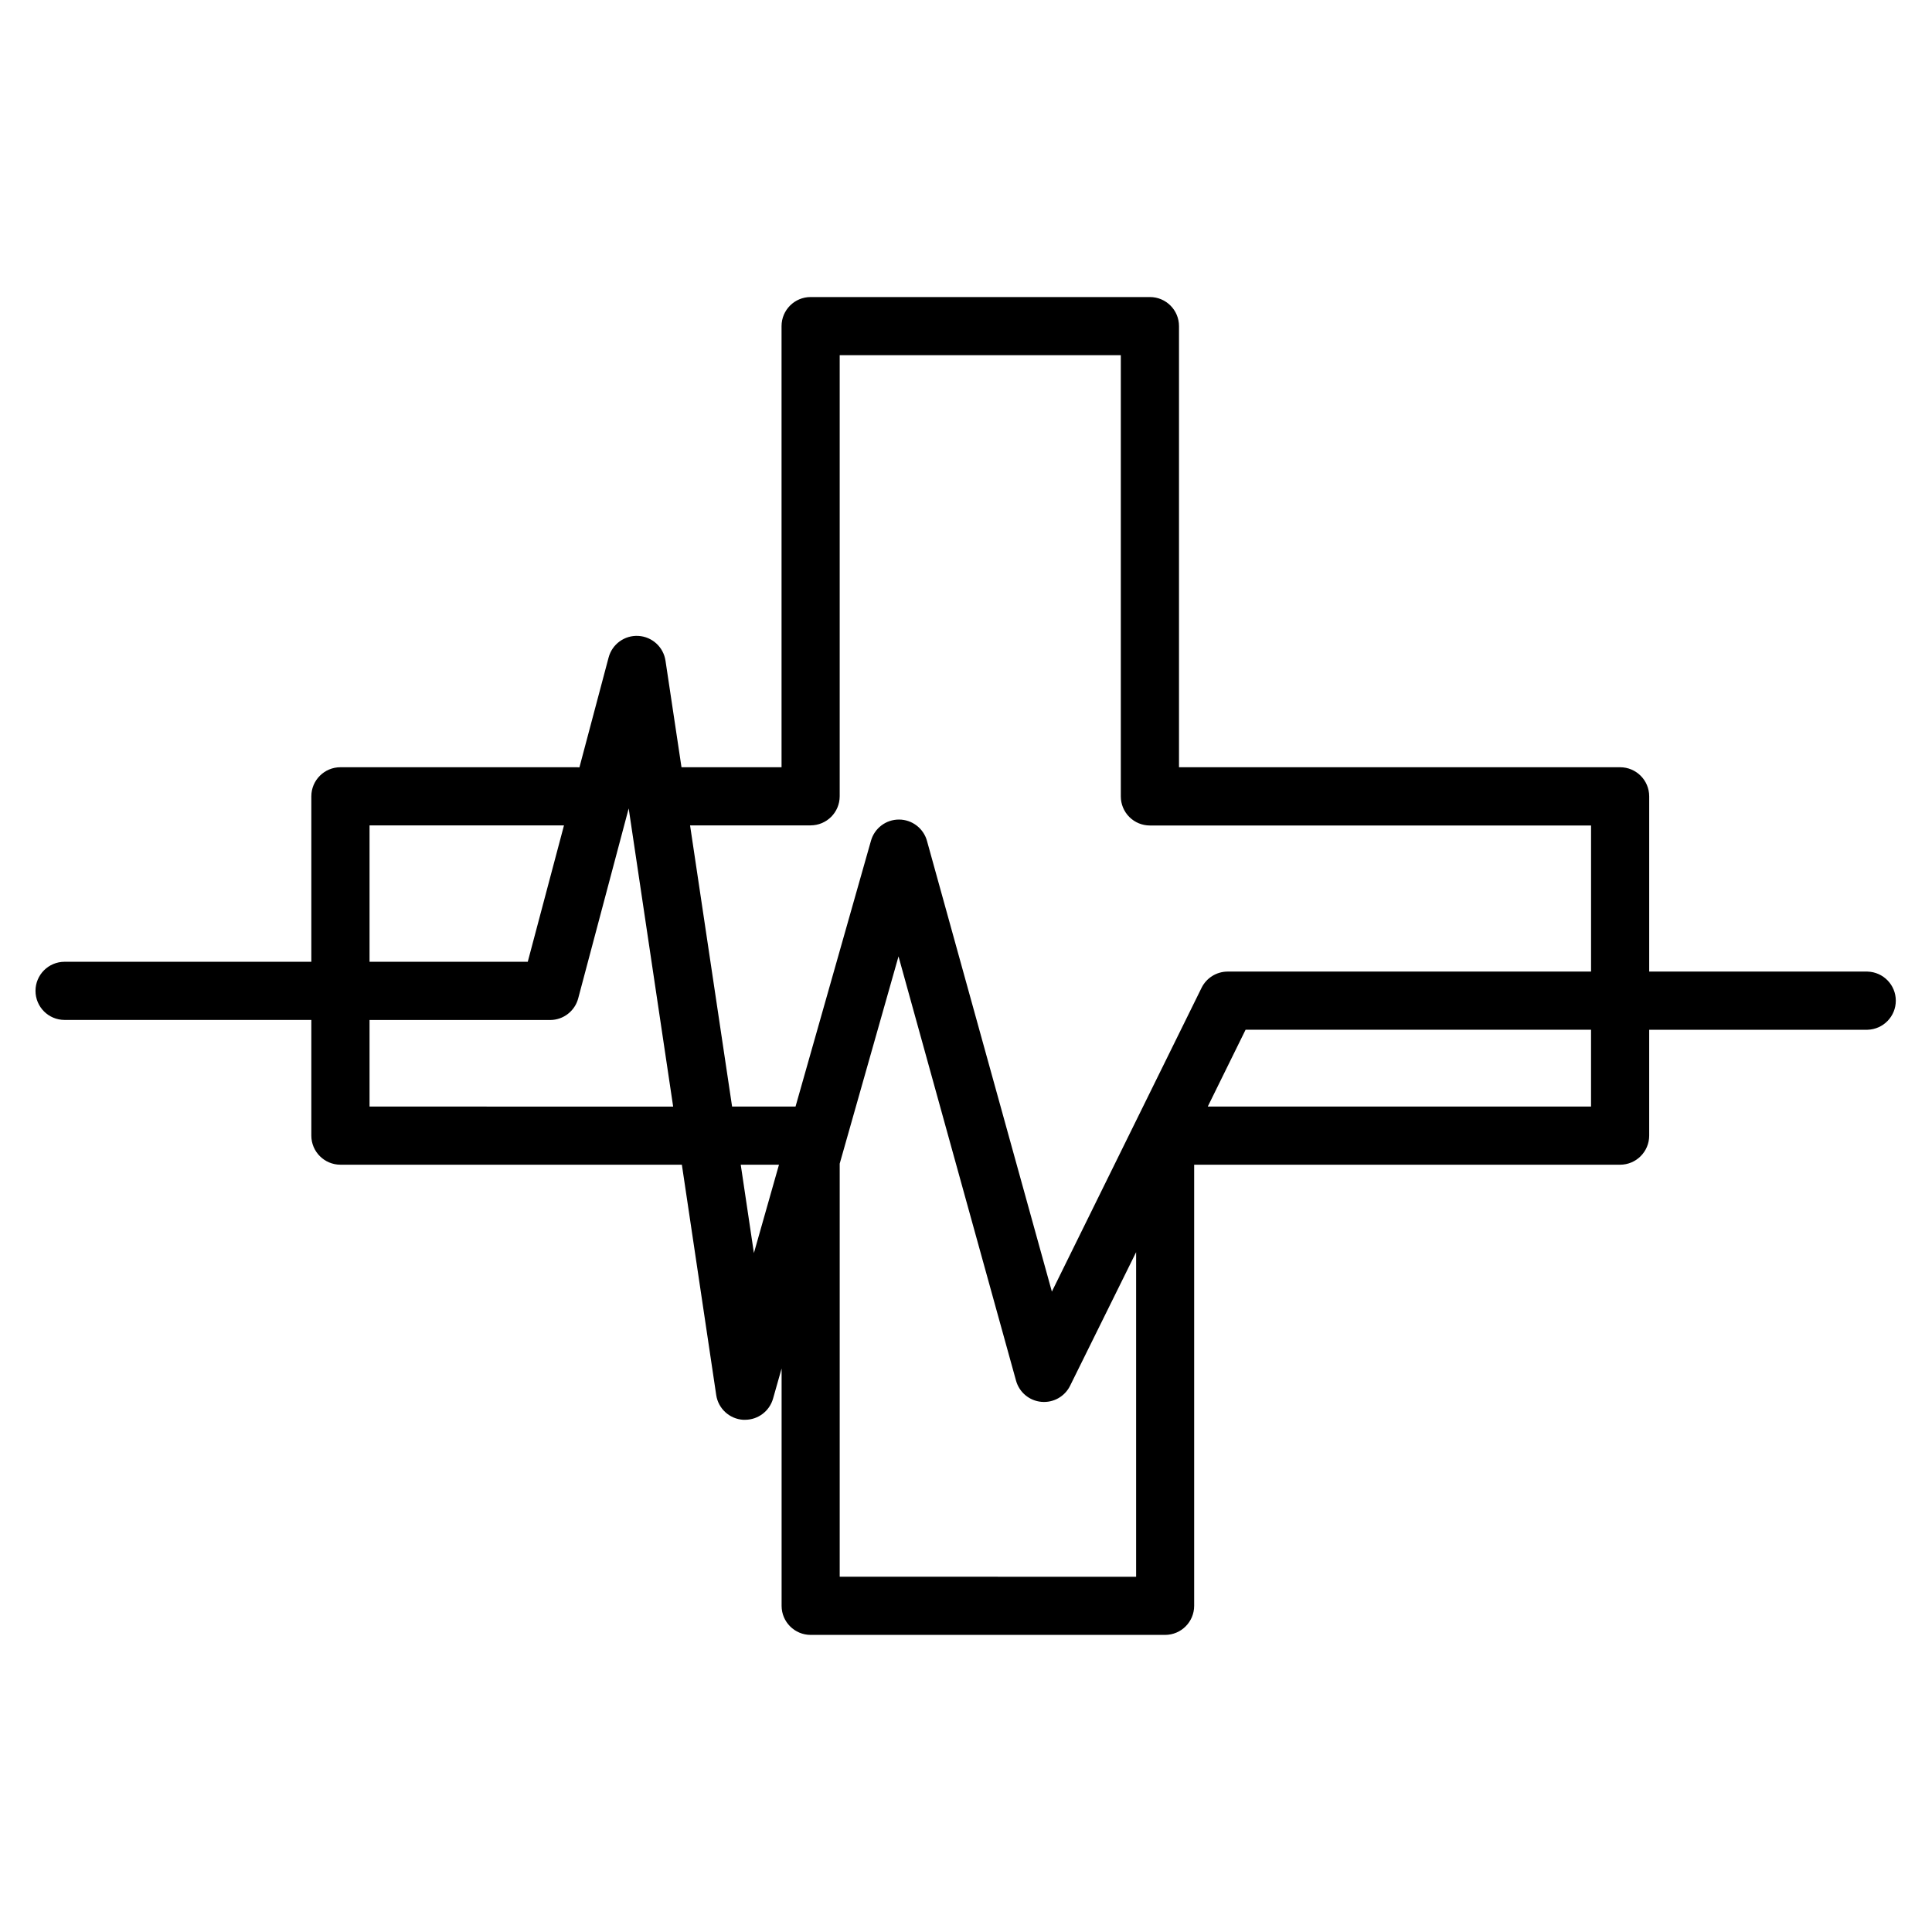 <?xml version="1.0" encoding="UTF-8"?>
<!-- Uploaded to: SVG Repo, www.svgrepo.com, Generator: SVG Repo Mixer Tools -->
<svg fill="#000000" width="800px" height="800px" version="1.1" viewBox="144 144 512 512" xmlns="http://www.w3.org/2000/svg">
 <path d="m565.64 437.25h-101.57l10.02-20.355h91.551zm-199.11 124.6v-109.47l15.586-54.926 31.148 112.45c0.855 3.074 3.519 5.301 6.695 5.598 3.176 0.301 6.207-1.391 7.621-4.25l17.504-35.414v86.02zm-22.738-85.781-3.488-23.41h10.133zm-101.86-38.82v-22.938h47.871c3.484-0.008 6.531-2.359 7.426-5.727l13.379-50.344 11.785 79.02zm0-74.512v36.145h41.93l9.598-36.141zm116.9 0h-31.957l11.137 74.512h16.812l19.992-70.438c0.938-3.332 3.981-5.633 7.441-5.621 3.461 0.012 6.492 2.332 7.406 5.668l33.094 119.43 39.668-80.504c1.297-2.625 3.965-4.293 6.894-4.305h96.324v-38.715h-116.91c-2.043 0-4.004-0.809-5.449-2.254s-2.258-3.406-2.258-5.453v-116.93h-74.5v116.9c-0.004 4.254-3.453 7.703-7.711 7.703zm280.07 38.742h-57.848v-46.445c-0.004-4.258-3.453-7.703-7.707-7.707h-116.9v-116.9c0-4.258-3.453-7.707-7.707-7.707h-89.918c-4.254 0-7.703 3.449-7.703 7.707v116.9h-26.516l-4.242-28.254-0.004-0.004c-0.543-3.609-3.543-6.344-7.191-6.547-3.644-0.203-6.934 2.18-7.875 5.711l-7.738 29.129c-0.219 0-0.441-0.039-0.672-0.039l-62.664 0.004c-4.254 0-7.707 3.449-7.711 7.707v43.848h-65.395c-4.254 0-7.703 3.449-7.703 7.703 0 4.258 3.449 7.707 7.703 7.707h65.395v30.664c0.012 4.254 3.457 7.699 7.711 7.703h90.484l9.105 61.047c0.539 3.59 3.508 6.316 7.129 6.551h0.504c3.449 0.004 6.481-2.285 7.426-5.602l2.269-7.992v62.898c0 4.254 3.449 7.703 7.703 7.703h93.938c4.25-0.012 7.688-3.457 7.691-7.703v-116.9h112.88c4.254-0.004 7.699-3.453 7.707-7.703v-28.062h57.848c4.18-0.109 7.508-3.527 7.508-7.707 0-4.18-3.328-7.598-7.508-7.707z" fill-rule="evenodd"/>
</svg>